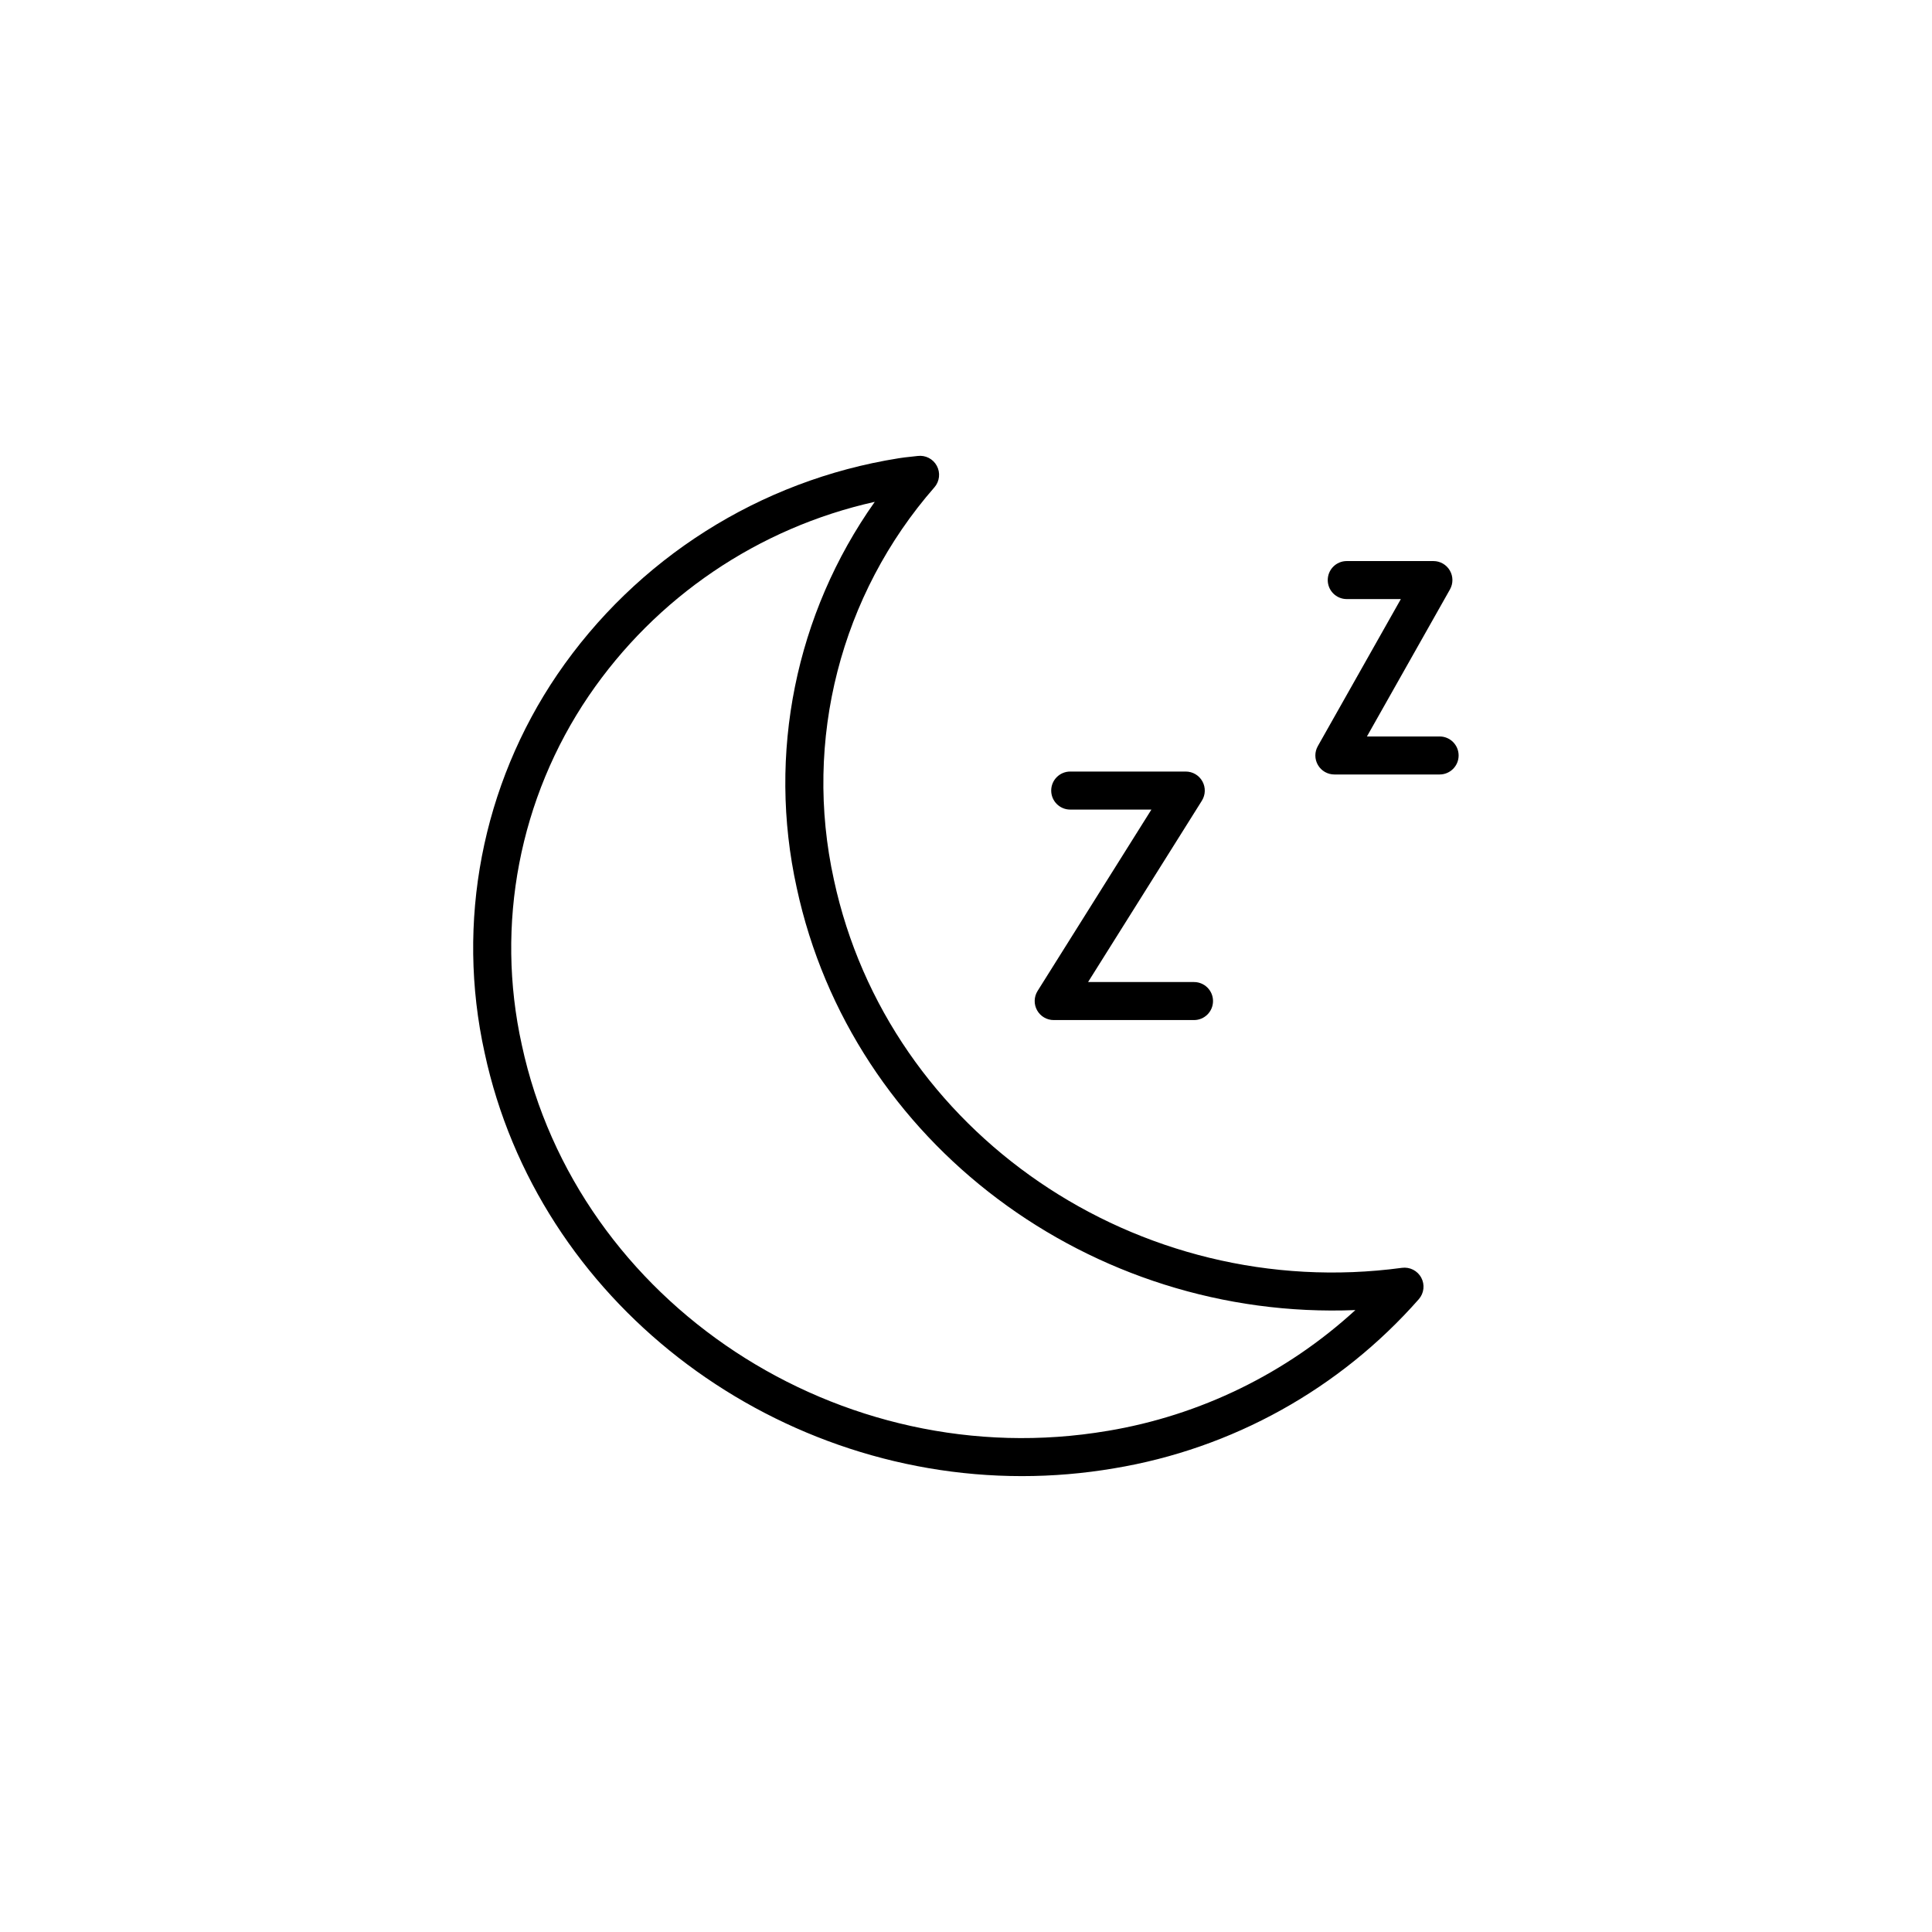 <?xml version="1.0" encoding="UTF-8"?>
<!-- Uploaded to: SVG Repo, www.svgrepo.com, Generator: SVG Repo Mixer Tools -->
<svg fill="#000000" width="800px" height="800px" version="1.1" viewBox="144 144 512 512" xmlns="http://www.w3.org/2000/svg">
 <g>
  <path d="m520.64 482.59c-0.992-1.844-3.027-2.883-5.106-2.602-69.98 9.426-136.11-35.766-150.54-102.84-8.145-36.934 1.742-75.539 26.641-104.01 1.371-1.578 1.625-3.844 0.633-5.688-0.988-1.844-3.016-2.883-5.09-2.613-0.594 0.078-1.191 0.141-1.785 0.199-1.098 0.113-2.191 0.23-3.297 0.414l-0.004 0.004c-36.738 5.844-69.445 26.574-90.41 57.309-19.945 29.348-26.91 65.625-19.246 100.27 14.145 65.746 75.281 112.16 142.39 112.15 8.18 0 16.348-0.691 24.41-2.062 31.293-5.18 59.828-21.023 80.777-44.84 1.375-1.582 1.625-3.852 0.629-5.695zm-83.094 40.602c-70.883 12.035-140.53-33.82-155.26-102.27v-0.004c-7.074-31.957-0.656-65.422 17.734-92.5 17.812-26.152 44.918-44.539 75.801-51.426-20.996 29.66-28.504 66.801-20.68 102.29 14.578 67.773 78.043 114.74 148.05 111.9-18.324 16.801-41.133 27.922-65.652 32.016z"/>
  <path d="m462.65 351.07c-0.887-1.605-2.574-2.602-4.41-2.602h-30.621c-2.785 0-5.039 2.258-5.039 5.039s2.254 5.039 5.039 5.039h21.516l-30.164 48.066c-0.973 1.551-1.027 3.512-0.141 5.113 0.887 1.605 2.574 2.602 4.41 2.602h37.188c2.781 0 5.035-2.254 5.035-5.039 0-2.781-2.254-5.035-5.035-5.035h-28.078l30.164-48.066h-0.004c0.977-1.555 1.027-3.512 0.141-5.117z"/>
  <path d="m530.55 344.21c0-2.785-2.254-5.039-5.035-5.039h-19.262l22.004-38.969h-0.004c0.883-1.562 0.867-3.473-0.035-5.019s-2.559-2.496-4.352-2.496h-22.961c-2.785 0-5.039 2.254-5.039 5.039 0 2.781 2.254 5.035 5.039 5.035h14.336l-22.004 38.969c-0.883 1.562-0.871 3.473 0.035 5.019 0.902 1.547 2.559 2.496 4.348 2.496h27.895c2.781 0 5.035-2.254 5.035-5.035z"/>
 </g>
</svg>